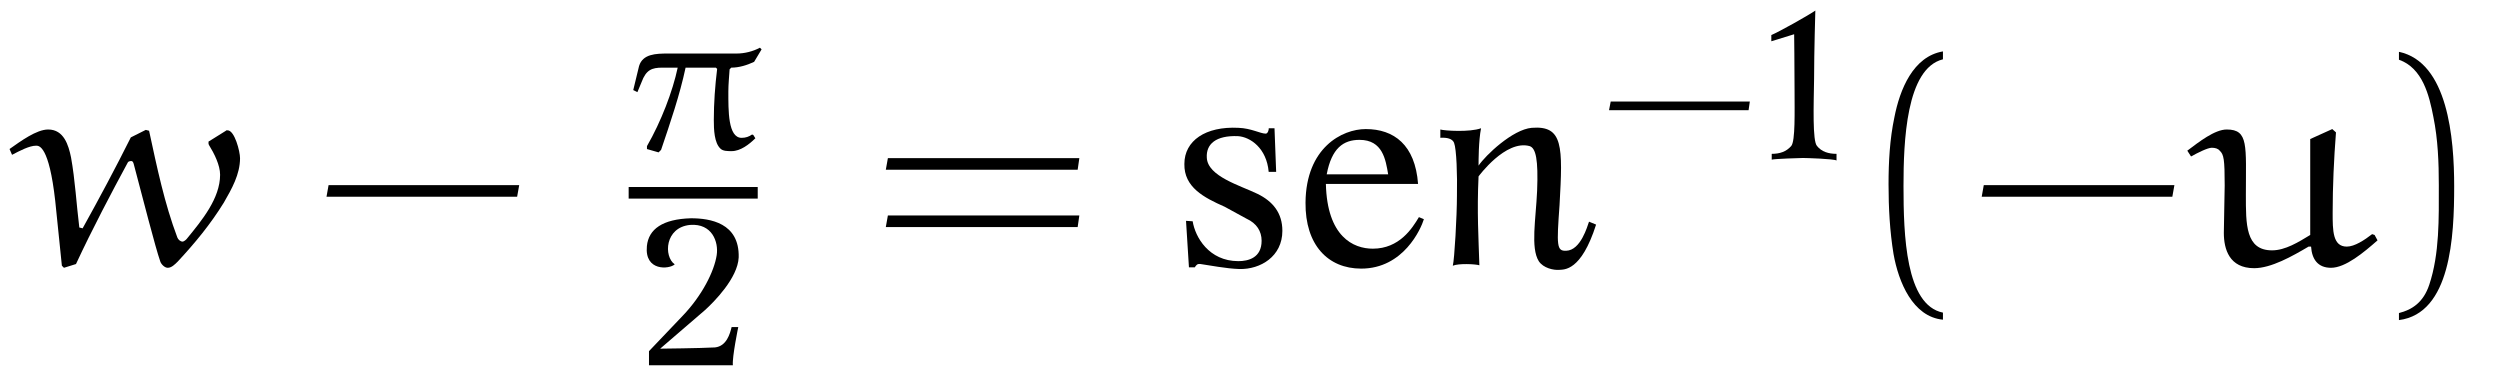 <?xml version="1.0" encoding="UTF-8"?>
<svg xmlns="http://www.w3.org/2000/svg" xmlns:xlink="http://www.w3.org/1999/xlink" viewBox="0 0 94.058 14.243" version="1.2">
<defs>
<g>
<symbol overflow="visible" id="glyph0-0">
<path style="stroke:none;" d=""/>
</symbol>
<symbol overflow="visible" id="glyph0-1">
<path style="stroke:none;" d="M 7.359 -4.531 C 7.562 -4.203 7.781 -3.766 7.781 -3.406 C 7.781 -2.516 7.094 -1.688 6.531 -1 C 6.5 -0.953 6.406 -0.891 6.375 -0.891 C 6.281 -0.891 6.203 -0.969 6.172 -1.047 C 5.688 -2.328 5.406 -3.688 5.109 -5.062 L 4.984 -5.094 L 4.422 -4.812 C 3.844 -3.656 3.234 -2.516 2.609 -1.391 L 2.484 -1.422 C 2.375 -2.297 2.328 -3.203 2.172 -4.062 C 2.078 -4.516 1.906 -5.109 1.312 -5.109 C 0.875 -5.109 0.281 -4.672 -0.141 -4.375 L -0.047 -4.156 C 0.25 -4.312 0.609 -4.5 0.859 -4.5 C 0.969 -4.5 1.344 -4.5 1.578 -2.422 L 1.828 0.016 L 1.906 0.094 L 2.359 -0.047 C 2.969 -1.359 3.703 -2.75 4.312 -3.875 C 4.328 -3.906 4.391 -3.922 4.438 -3.922 C 4.5 -3.922 4.516 -3.859 4.531 -3.812 C 4.859 -2.578 5.344 -0.672 5.531 -0.141 C 5.562 -0.047 5.688 0.094 5.812 0.094 C 5.953 0.094 6.078 -0.031 6.188 -0.141 C 6.828 -0.828 7.422 -1.547 7.922 -2.359 C 8.219 -2.875 8.531 -3.422 8.531 -4.031 C 8.531 -4.281 8.328 -5.078 8.062 -5.078 C 8.031 -5.078 8 -5.078 8 -5.062 L 7.375 -4.672 C 7.344 -4.672 7.344 -4.641 7.344 -4.609 C 7.344 -4.578 7.344 -4.562 7.359 -4.531 Z M 7.359 -4.531 "/>
</symbol>
<symbol overflow="visible" id="glyph0-2">
<path style="stroke:none;" d="M 7.031 -1.141 L 6.938 -1.172 C 6.656 -0.953 6.281 -0.703 5.984 -0.703 C 5.453 -0.703 5.453 -1.312 5.453 -1.969 C 5.453 -2.984 5.5 -3.984 5.578 -5 L 5.438 -5.125 L 4.609 -4.75 C 4.609 -4.516 4.609 -4.094 4.609 -3.594 C 4.609 -2.812 4.609 -1.844 4.609 -1.141 C 4.172 -0.875 3.672 -0.562 3.172 -0.562 C 2.172 -0.562 2.188 -1.547 2.188 -2.656 C 2.188 -4.5 2.297 -5.109 1.469 -5.109 C 1.016 -5.109 0.422 -4.641 -0.016 -4.312 L 0.125 -4.094 C 0.375 -4.234 0.75 -4.422 0.906 -4.422 C 1.031 -4.422 1.141 -4.391 1.203 -4.312 C 1.359 -4.172 1.391 -3.984 1.391 -3 C 1.391 -2.688 1.359 -1.578 1.359 -1.219 C 1.359 -0.609 1.562 0.109 2.5 0.109 C 3.141 0.109 3.938 -0.344 4.547 -0.703 L 4.641 -0.703 C 4.672 -0.234 4.891 0.094 5.391 0.094 C 5.938 0.094 6.625 -0.484 7.141 -0.938 Z M 7.031 -1.141 "/>
</symbol>
<symbol overflow="visible" id="glyph1-0">
<path style="stroke:none;" d=""/>
</symbol>
<symbol overflow="visible" id="glyph1-1">
<path style="stroke:none;" d="M 7.672 -2.578 L 7.75 -3.016 L 0.578 -3.016 L 0.5 -2.578 Z M 7.672 -2.578 "/>
</symbol>
<symbol overflow="visible" id="glyph1-2">
<path style="stroke:none;" d="M 7.812 -3.594 L 7.875 -4.031 L 0.672 -4.031 L 0.594 -3.594 Z M 7.812 -1.438 L 7.875 -1.875 L 0.672 -1.875 L 0.594 -1.438 Z M 7.812 -1.438 "/>
</symbol>
<symbol overflow="visible" id="glyph1-3">
<path style="stroke:none;" d="M 3.281 1.781 C 1.875 1.5 1.797 -1.141 1.797 -2.984 C 1.797 -4.641 1.891 -7.406 3.281 -7.75 L 3.281 -8.047 C 2.156 -7.859 1.656 -6.609 1.453 -5.562 C 1.281 -4.75 1.234 -3.891 1.234 -3.047 C 1.234 -2.172 1.281 -1.281 1.422 -0.422 C 1.609 0.625 2.141 1.938 3.281 2.047 Z M 3.281 1.781 "/>
</symbol>
<symbol overflow="visible" id="glyph1-4">
<path style="stroke:none;" d="M 0.938 -7.734 C 1.828 -7.422 2.078 -6.391 2.234 -5.578 C 2.406 -4.734 2.438 -3.859 2.438 -3.016 C 2.438 -1.766 2.469 -0.438 2.078 0.734 C 1.859 1.391 1.438 1.672 0.938 1.797 L 0.938 2.062 C 2.891 1.812 3.016 -1.094 3.016 -2.969 C 3.016 -4.781 2.781 -7.641 0.938 -8.031 Z M 0.938 -7.734 "/>
</symbol>
<symbol overflow="visible" id="glyph2-0">
<path style="stroke:none;" d=""/>
</symbol>
<symbol overflow="visible" id="glyph2-1">
<path style="stroke:none;" d="M 1.484 -3.672 C 1.016 -3.672 0.531 -3.656 0.391 -3.203 L 0.172 -2.297 L 0.328 -2.219 L 0.484 -2.594 C 0.656 -3.062 0.875 -3.141 1.266 -3.141 L 1.844 -3.141 C 1.656 -2.25 1.219 -1.109 0.688 -0.188 L 0.688 -0.078 L 1.125 0.047 L 1.219 -0.047 C 1.562 -1.062 1.922 -2.109 2.141 -3.141 L 3.281 -3.141 L 3.328 -3.094 C 3.25 -2.453 3.203 -1.812 3.203 -1.172 C 3.203 -0.812 3.219 -0.312 3.453 -0.094 C 3.547 0 3.719 0 3.875 0 C 4.203 0 4.531 -0.25 4.766 -0.484 L 4.688 -0.609 L 4.641 -0.625 C 4.531 -0.547 4.406 -0.5 4.25 -0.5 C 3.734 -0.5 3.75 -1.531 3.75 -2.25 C 3.75 -2.516 3.781 -2.812 3.797 -3.078 L 3.859 -3.141 C 4.156 -3.141 4.453 -3.234 4.719 -3.359 L 5 -3.828 L 4.938 -3.891 C 4.672 -3.75 4.359 -3.672 4.062 -3.672 Z M 1.484 -3.672 "/>
</symbol>
<symbol overflow="visible" id="glyph3-0">
<path style="stroke:none;" d=""/>
</symbol>
<symbol overflow="visible" id="glyph3-1">
<path style="stroke:none;" d="M 3.766 -4.062 C 3.797 -5.359 2.688 -5.531 1.969 -5.531 C 0.906 -5.5 0.375 -5.125 0.312 -4.484 C 0.219 -3.531 1.156 -3.609 1.359 -3.797 C 0.938 -4.094 0.984 -5.188 1.938 -5.281 C 2.766 -5.344 3.016 -4.641 2.938 -4.141 C 2.844 -3.531 2.391 -2.625 1.656 -1.859 L 0.391 -0.531 L 0.391 0 L 3.547 0 C 3.516 -0.312 3.75 -1.438 3.75 -1.438 L 3.5 -1.438 C 3.438 -1.188 3.312 -0.719 2.875 -0.672 C 2.344 -0.641 0.812 -0.625 0.812 -0.625 L 2.5 -2.078 C 2.828 -2.375 3.734 -3.281 3.766 -4.062 Z M 3.766 -4.062 "/>
</symbol>
<symbol overflow="visible" id="glyph3-2">
<path style="stroke:none;" d="M 2.891 0.016 L 2.891 -0.234 C 2.594 -0.234 2.328 -0.312 2.156 -0.531 C 1.984 -0.719 2.031 -2.047 2.047 -3.062 C 2.047 -4.062 2.094 -5.625 2.094 -5.625 C 1.797 -5.422 0.734 -4.828 0.438 -4.703 L 0.438 -4.469 L 1.297 -4.734 C 1.297 -4.734 1.312 -3.453 1.312 -2.641 C 1.312 -1.812 1.344 -0.719 1.188 -0.531 C 1 -0.312 0.75 -0.234 0.453 -0.234 L 0.453 -0.016 C 0.562 -0.047 1.531 -0.078 1.625 -0.078 C 1.75 -0.078 2.781 -0.047 2.891 0.016 Z M 2.891 0.016 "/>
</symbol>
<symbol overflow="visible" id="glyph4-0">
<path style="stroke:none;" d=""/>
</symbol>
<symbol overflow="visible" id="glyph4-1">
<path style="stroke:none;" d="M 4.234 -1.297 C 4.234 -1.969 3.875 -2.406 3.297 -2.688 C 2.656 -3 1.422 -3.344 1.391 -4.047 C 1.359 -4.562 1.734 -4.891 2.562 -4.859 C 3.031 -4.828 3.641 -4.406 3.719 -3.516 L 4 -3.516 L 3.938 -5.156 L 3.719 -5.156 C 3.734 -5.156 3.703 -4.953 3.609 -4.953 C 3.406 -4.953 3.062 -5.156 2.578 -5.172 C 1.344 -5.234 0.547 -4.688 0.547 -3.812 C 0.531 -2.938 1.281 -2.547 2.062 -2.203 L 2.891 -1.75 C 3.266 -1.578 3.453 -1.281 3.453 -0.922 C 3.453 -0.281 2.953 -0.156 2.578 -0.156 C 1.469 -0.156 0.953 -1.062 0.859 -1.656 L 0.609 -1.672 L 0.719 0.078 L 0.938 0.078 C 1 -0.016 1.031 -0.062 1.156 -0.047 C 1.5 0 2.109 0.125 2.625 0.141 C 3.406 0.156 4.234 -0.328 4.234 -1.297 Z M 4.234 -1.297 "/>
</symbol>
<symbol overflow="visible" id="glyph4-2">
<path style="stroke:none;" d="M 4.875 -1.734 L 4.688 -1.812 C 4.438 -1.391 3.953 -0.625 2.953 -0.625 C 2.219 -0.625 1.234 -1.078 1.188 -3.062 L 4.656 -3.062 C 4.547 -4.531 3.75 -5.125 2.688 -5.125 C 1.797 -5.125 0.438 -4.422 0.422 -2.359 C 0.406 -0.766 1.266 0.125 2.516 0.125 C 4.109 0.125 4.766 -1.375 4.875 -1.734 Z M 3.531 -3.422 L 1.219 -3.422 C 1.406 -4.406 1.844 -4.719 2.453 -4.719 C 3.328 -4.719 3.438 -3.969 3.531 -3.422 Z M 3.531 -3.422 "/>
</symbol>
<symbol overflow="visible" id="glyph4-3">
<path style="stroke:none;" d="M 6.266 -1.531 L 6 -1.641 C 5.938 -1.469 5.688 -0.562 5.141 -0.547 C 4.781 -0.531 4.781 -0.734 4.891 -2.266 C 5.016 -4.484 5.031 -5.266 3.844 -5.172 C 3.125 -5.109 2.109 -4.141 1.844 -3.75 C 1.844 -3.938 1.844 -4.688 1.938 -5.156 C 1.516 -5 0.562 -5.062 0.406 -5.109 L 0.406 -4.797 C 0.656 -4.812 0.859 -4.766 0.922 -4.609 C 1.016 -4.375 1.047 -3.391 1.031 -2.625 C 1.031 -1.859 0.938 -0.219 0.875 0.016 C 1.094 -0.078 1.734 -0.047 1.875 0 C 1.844 -1 1.781 -2.016 1.844 -3.344 C 1.844 -3.344 2.859 -4.734 3.766 -4.484 C 4 -4.406 4.094 -3.984 4.047 -2.797 C 4 -1.734 3.797 -0.656 4.109 -0.156 C 4.281 0.109 4.672 0.188 4.875 0.172 C 5.062 0.156 5.703 0.234 6.266 -1.531 Z M 6.266 -1.531 "/>
</symbol>
<symbol overflow="visible" id="glyph5-0">
<path style="stroke:none;" d=""/>
</symbol>
<symbol overflow="visible" id="glyph5-1">
<path style="stroke:none;" d="M 5.609 -1.875 L 5.656 -2.203 L 0.422 -2.203 L 0.359 -1.875 Z M 5.609 -1.875 "/>
</symbol>
</g>
</defs>
<g id="surface1">
<g style="fill:rgb(0%,0%,0%);fill-opacity:1;">
  <use xlink:href="#glyph0-1" x="0.5" y="9.981"/>
</g>
<g style="fill:rgb(0%,0%,0%);fill-opacity:1;">
  <use xlink:href="#glyph1-1" x="11.784" y="9.981"/>
</g>
<g style="fill:rgb(0%,0%,0%);fill-opacity:1;">
  <use xlink:href="#glyph2-1" x="23.653" y="5.686"/>
</g>
<path style="fill:none;stroke-width:0.436;stroke-linecap:butt;stroke-linejoin:miter;stroke:rgb(0%,0%,0%);stroke-opacity:1;stroke-miterlimit:10;" d="M -0.001 0 L 4.855 0 " transform="matrix(1,0,0,-1,23.653,7.254)"/>
<g style="fill:rgb(0%,0%,0%);fill-opacity:1;">
  <use xlink:href="#glyph3-1" x="24.026" y="13.743"/>
</g>
<g style="fill:rgb(0%,0%,0%);fill-opacity:1;">
  <use xlink:href="#glyph1-2" x="32.733" y="9.981"/>
</g>
<g style="fill:rgb(0%,0%,0%);fill-opacity:1;">
  <use xlink:href="#glyph4-1" x="44.013" y="9.981"/>
  <use xlink:href="#glyph4-2" x="48.696" y="9.981"/>
  <use xlink:href="#glyph4-3" x="53.784" y="9.981"/>
</g>
<g style="fill:rgb(0%,0%,0%);fill-opacity:1;">
  <use xlink:href="#glyph5-1" x="60.178" y="6.022"/>
</g>
<g style="fill:rgb(0%,0%,0%);fill-opacity:1;">
  <use xlink:href="#glyph3-2" x="66.205" y="6.022"/>
</g>
<g style="fill:rgb(0%,0%,0%);fill-opacity:1;">
  <use xlink:href="#glyph1-3" x="69.819" y="9.981"/>
  <use xlink:href="#glyph1-1" x="74.058" y="9.981"/>
</g>
<g style="fill:rgb(0%,0%,0%);fill-opacity:1;">
  <use xlink:href="#glyph0-2" x="82.309" y="9.981"/>
</g>
<g style="fill:rgb(0%,0%,0%);fill-opacity:1;">
  <use xlink:href="#glyph1-4" x="89.318" y="9.981"/>
</g>
</g>
</svg>
